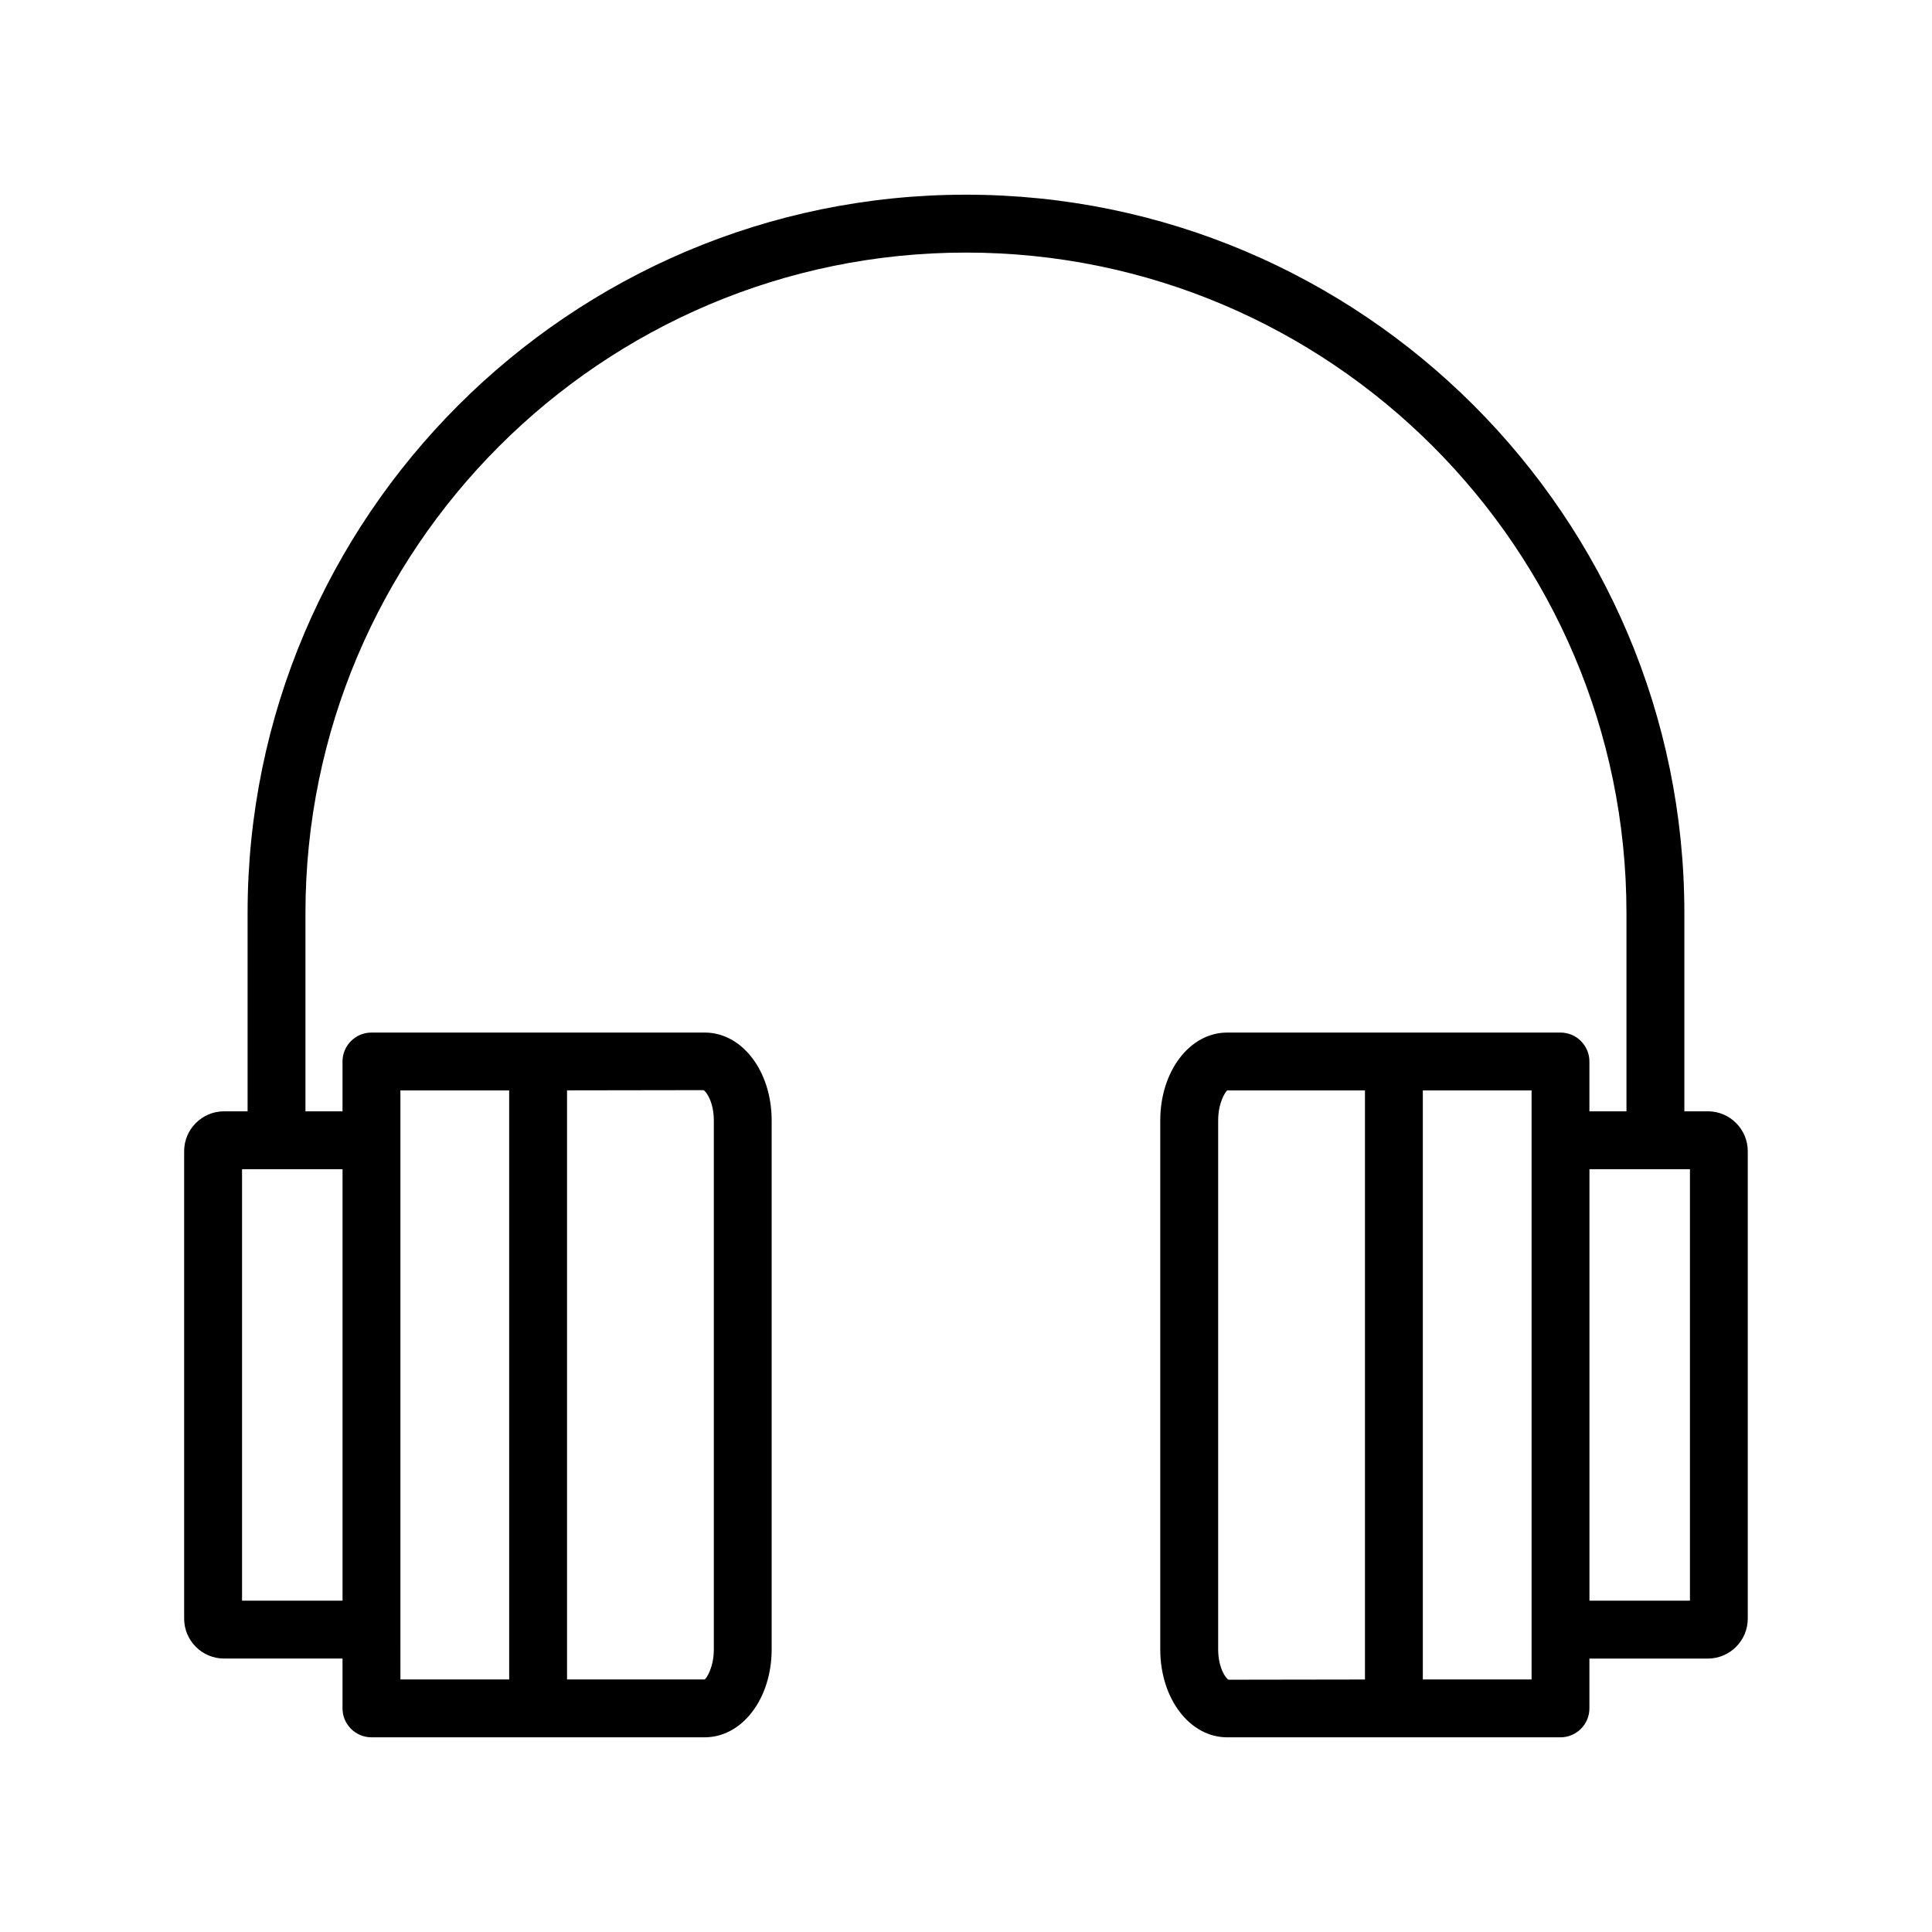 <?xml version="1.0" encoding="UTF-8"?>
<!-- The Best Svg Icon site in the world: iconSvg.co, Visit us! https://iconsvg.co -->
<svg fill="#000000" width="800px" height="800px" version="1.1" viewBox="144 144 512 512" xmlns="http://www.w3.org/2000/svg">
 <path d="m596.62 438.51h-6.246v-52.535c0-104.96-85.398-190.38-190.38-190.38-104.98-0.004-190.38 85.414-190.38 190.38v52.535h-6.246c-5.816 0-10.566 4.75-10.566 10.566v123.87c0 5.836 4.75 10.586 10.566 10.586h31.402v13.203c0 4.227 3.441 7.668 7.668 7.668h88.312c9.949 0 17.75-10.25 17.75-23.324v-140.12c0-13.074-7.801-23.324-17.75-23.324h-44.156l-44.156 0.004c-4.227 0-7.668 3.441-7.668 7.668v13.203h-9.82v-52.535c0.004-96.527 78.516-175.04 175.04-175.04 96.523 0 175.04 78.516 175.04 175.04v52.535h-9.82v-13.203c0-4.227-3.441-7.668-7.668-7.668h-88.312c-9.949 0-17.75 10.25-17.75 23.324v140.12c0 13.074 7.801 23.324 17.75 23.324h88.312c4.227 0 7.668-3.441 7.668-7.668v-13.203h31.402c5.816 0 10.566-4.75 10.566-10.586v-123.88c0-5.816-4.75-10.566-10.566-10.566zm-302.35-5.555 36.152-0.055c0.824 0.395 2.75 3.273 2.75 8.062v140.12c0 4.789-1.926 7.668-2.414 7.984h-36.488zm-44.156 142.91v-142.89h28.82l0.004 156.09h-28.82zm-15.336-122.02v114.35h-26.633v-114.35zm270.95 135.24-36.152 0.055c-0.805-0.395-2.75-3.273-2.75-8.062v-140.12c0-4.789 1.945-7.668 2.414-7.984h36.488zm44.156-142.91v142.89h-28.82v-156.09h28.82zm41.969 122.02h-26.633v-114.35h26.633z"/>
</svg>